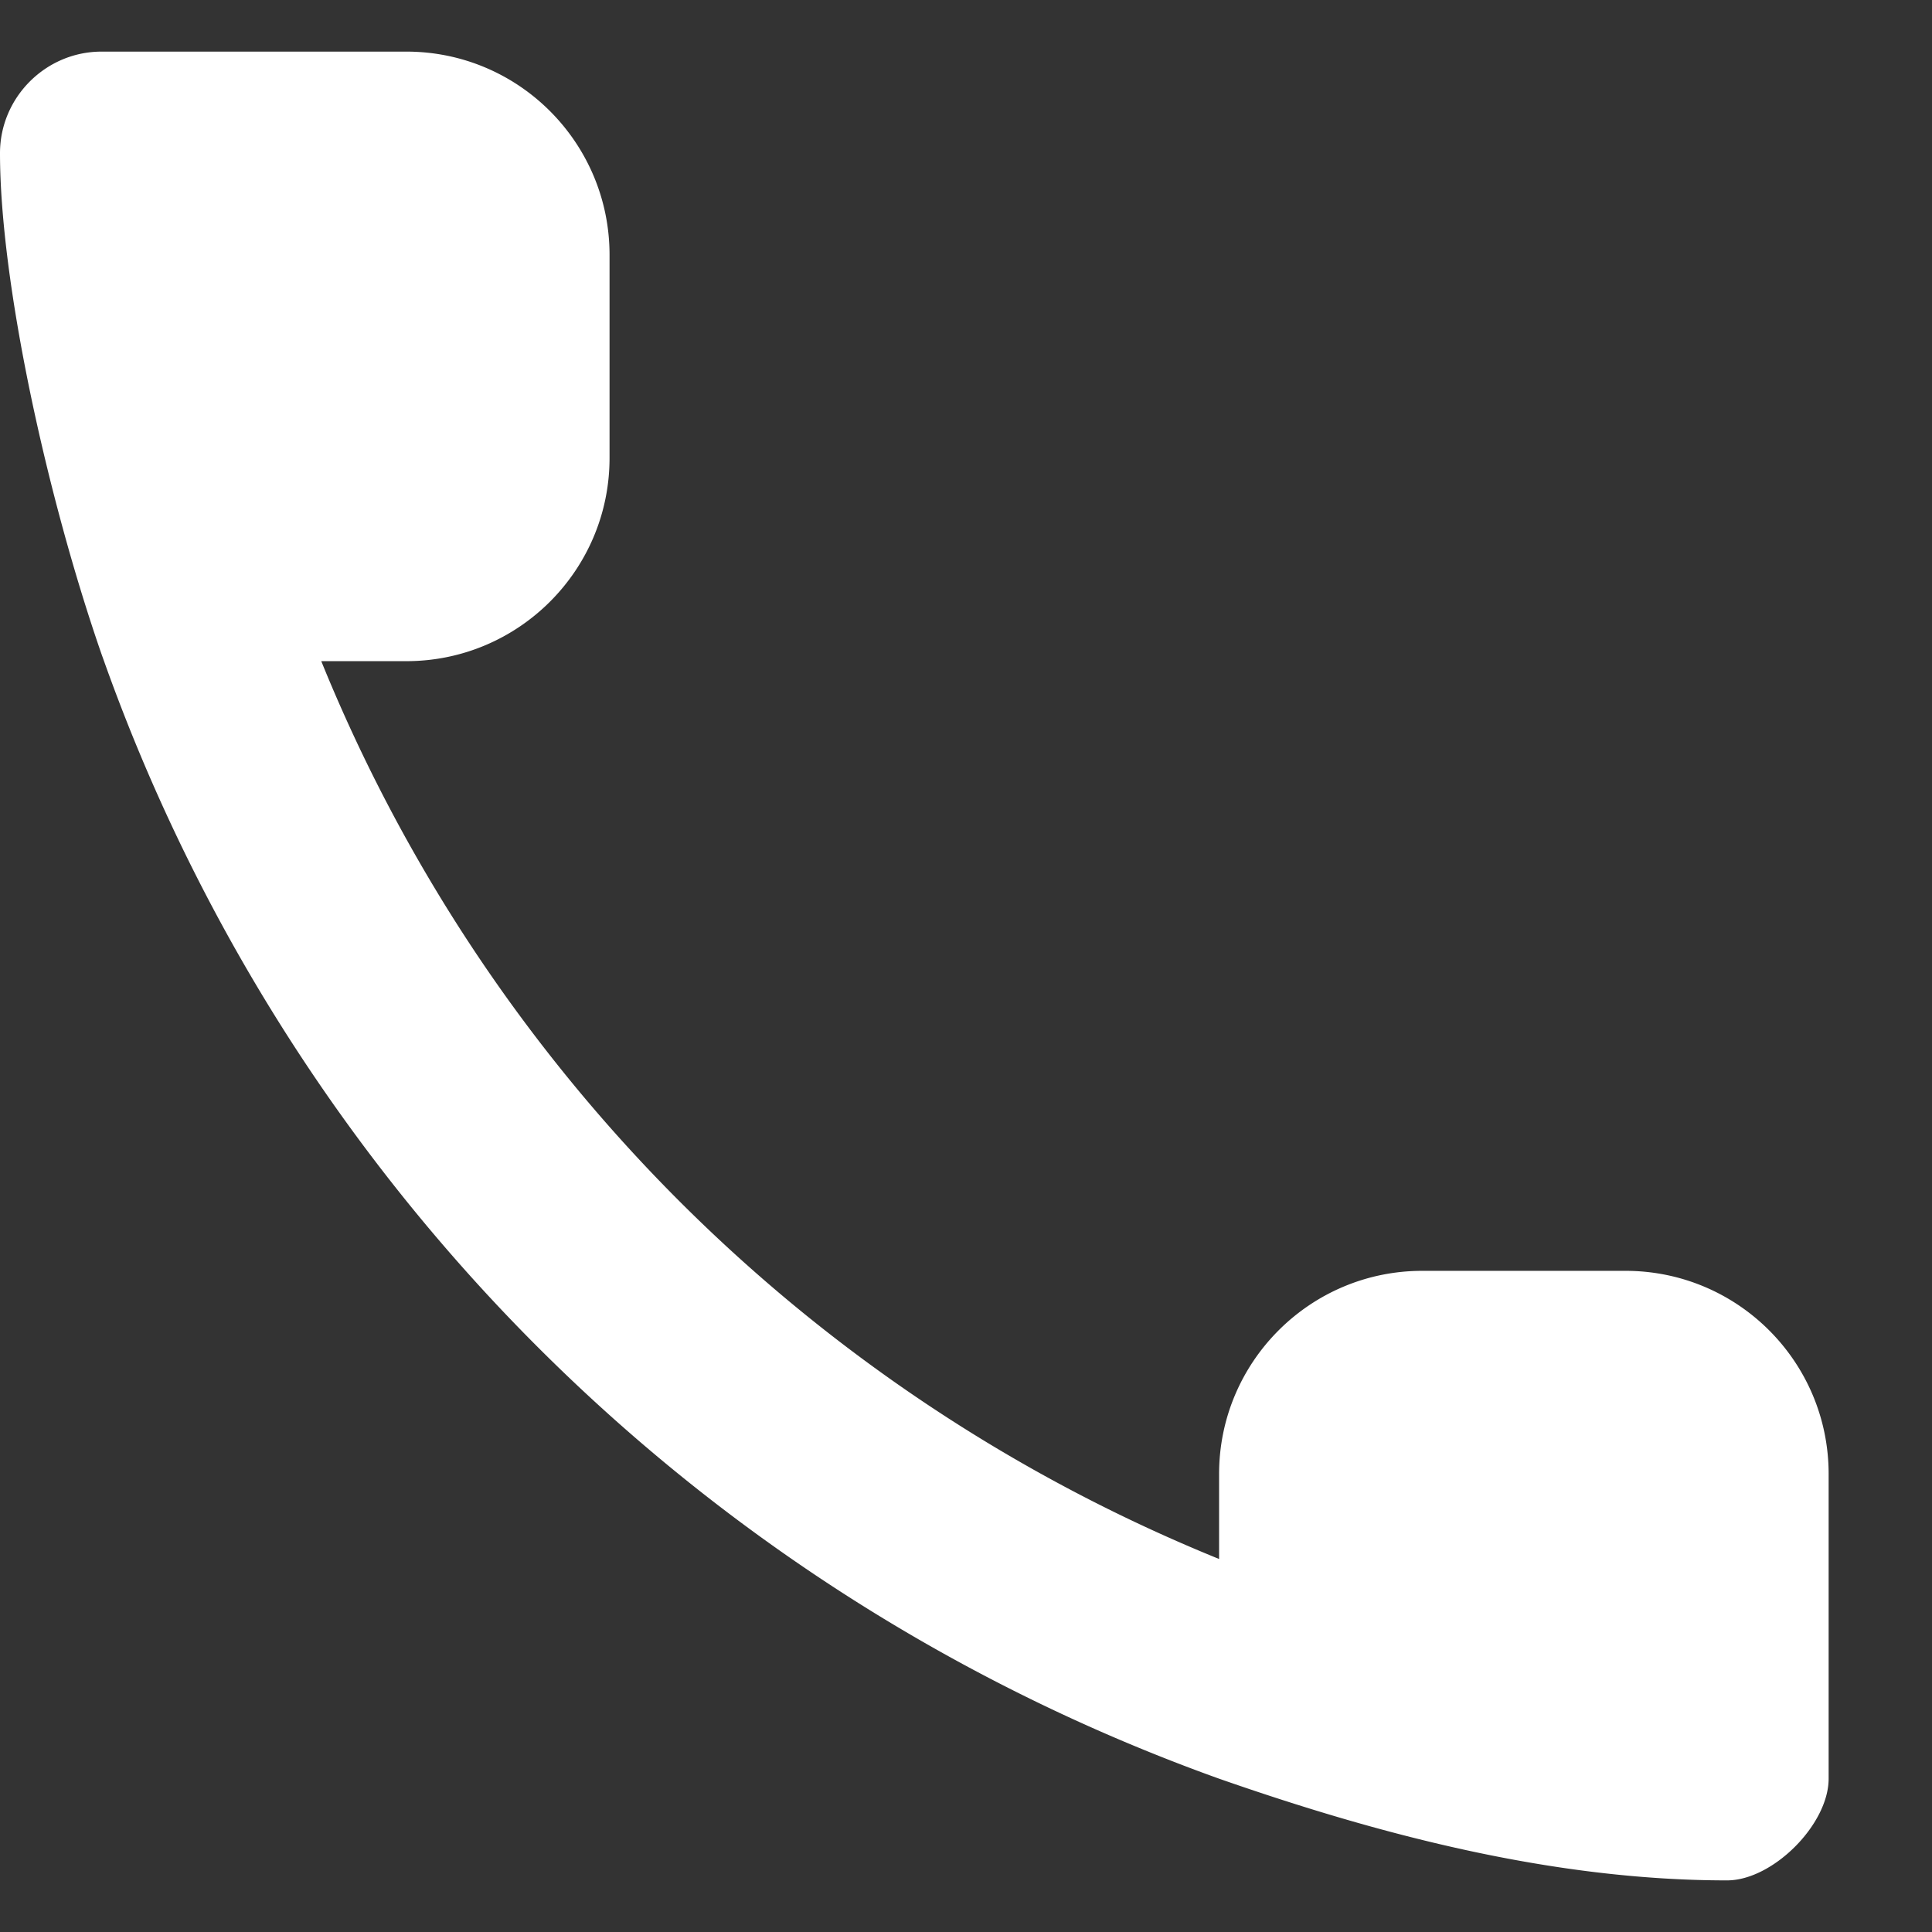 <svg xmlns="http://www.w3.org/2000/svg" width="14" height="14" viewBox="0 0 14 14"><rect x="0" y="0" width="14" height="14" fill="#333333" stroke="none"/><g><g><path fill="#fff" d="M.754 4.791l-.018-.05C.34 3.6 0 2.045 0 1.11 0 .706.331.374.736.374h2.209c.813 0 1.472.66 1.472 1.473v1.472c0 .813-.66 1.472-1.472 1.472h-.617a11.819 11.819 0 0 0 6.506 6.506v-.616c0-.813.66-1.472 1.472-1.472h1.473c.813 0 1.472.659 1.472 1.472v2.208c0 .332-.405.737-.736.737-1.27 0-2.533-.336-3.681-.737a13.363 13.363 0 0 1-8.08-8.098z"/></g></g></svg>